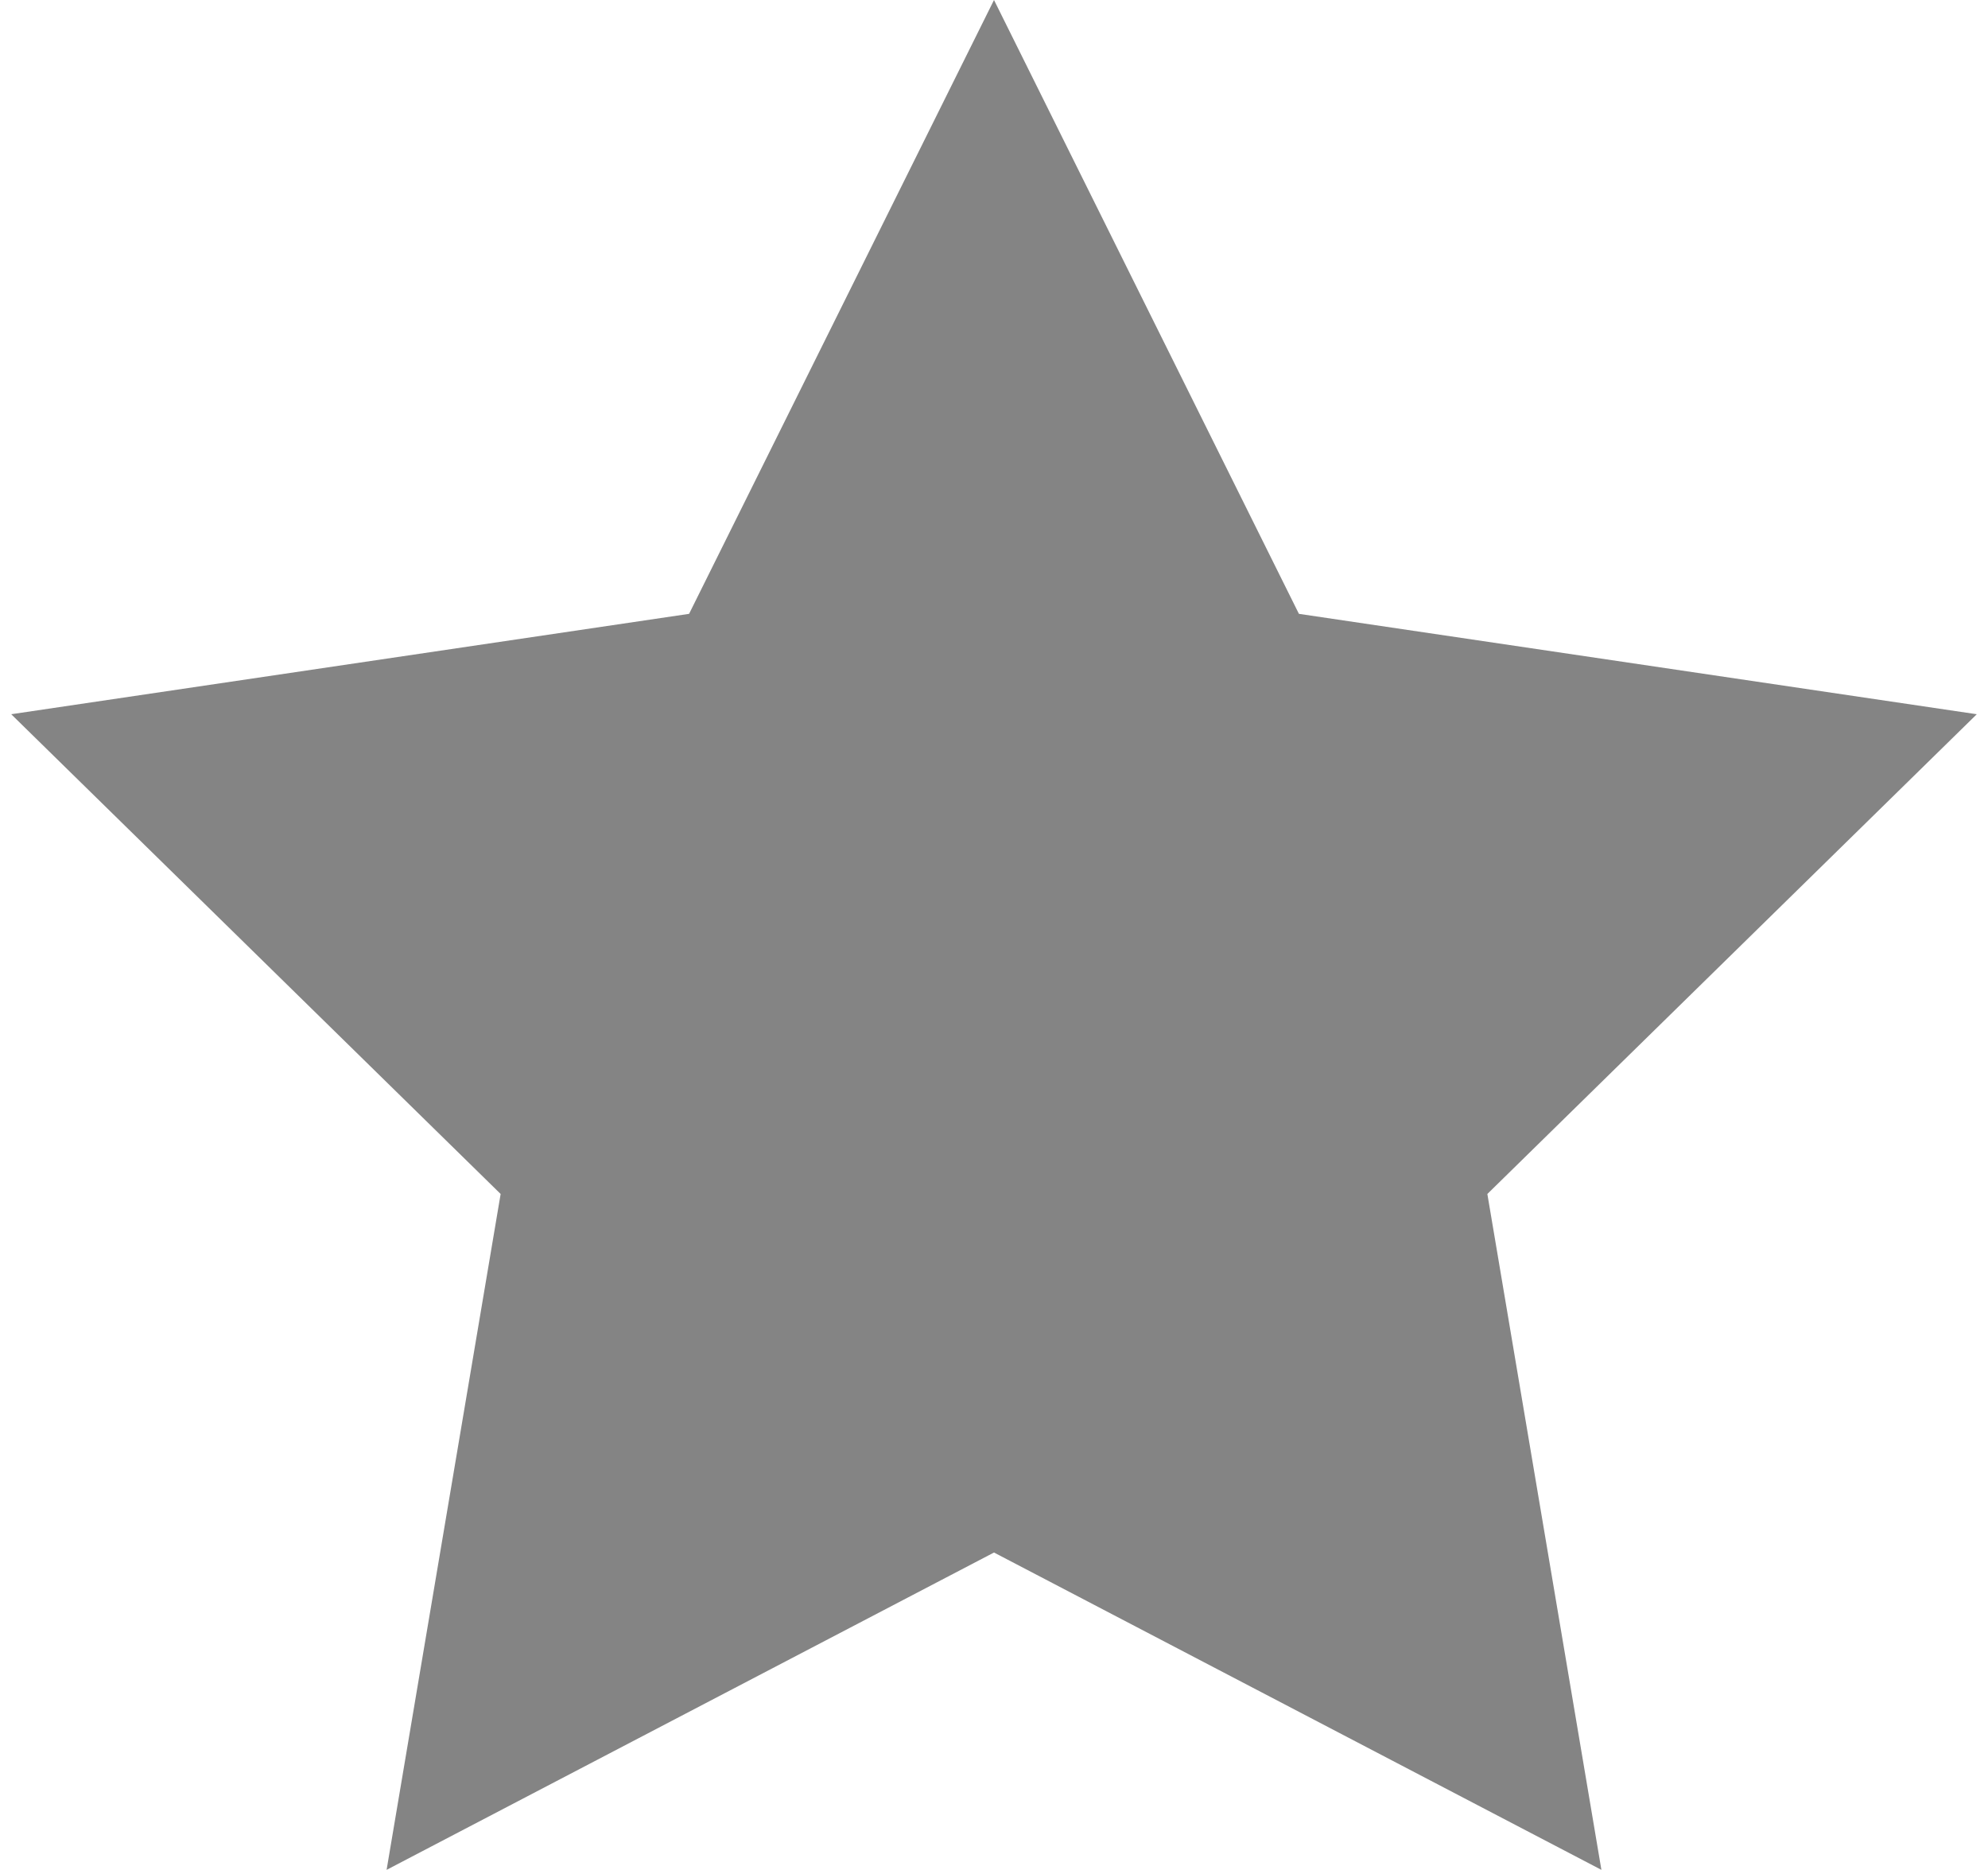 <?xml version="1.0" encoding="UTF-8"?> <svg xmlns="http://www.w3.org/2000/svg" width="101" height="95" viewBox="0 0 101 95" fill="none"><path d="M50.5 0L65.991 31.178L100.43 36.277L75.565 60.644L81.359 94.973L50.5 78.855L19.641 94.973L25.435 60.644L0.57 36.277L35.009 31.178L50.5 0Z" fill="#848484"></path></svg> 